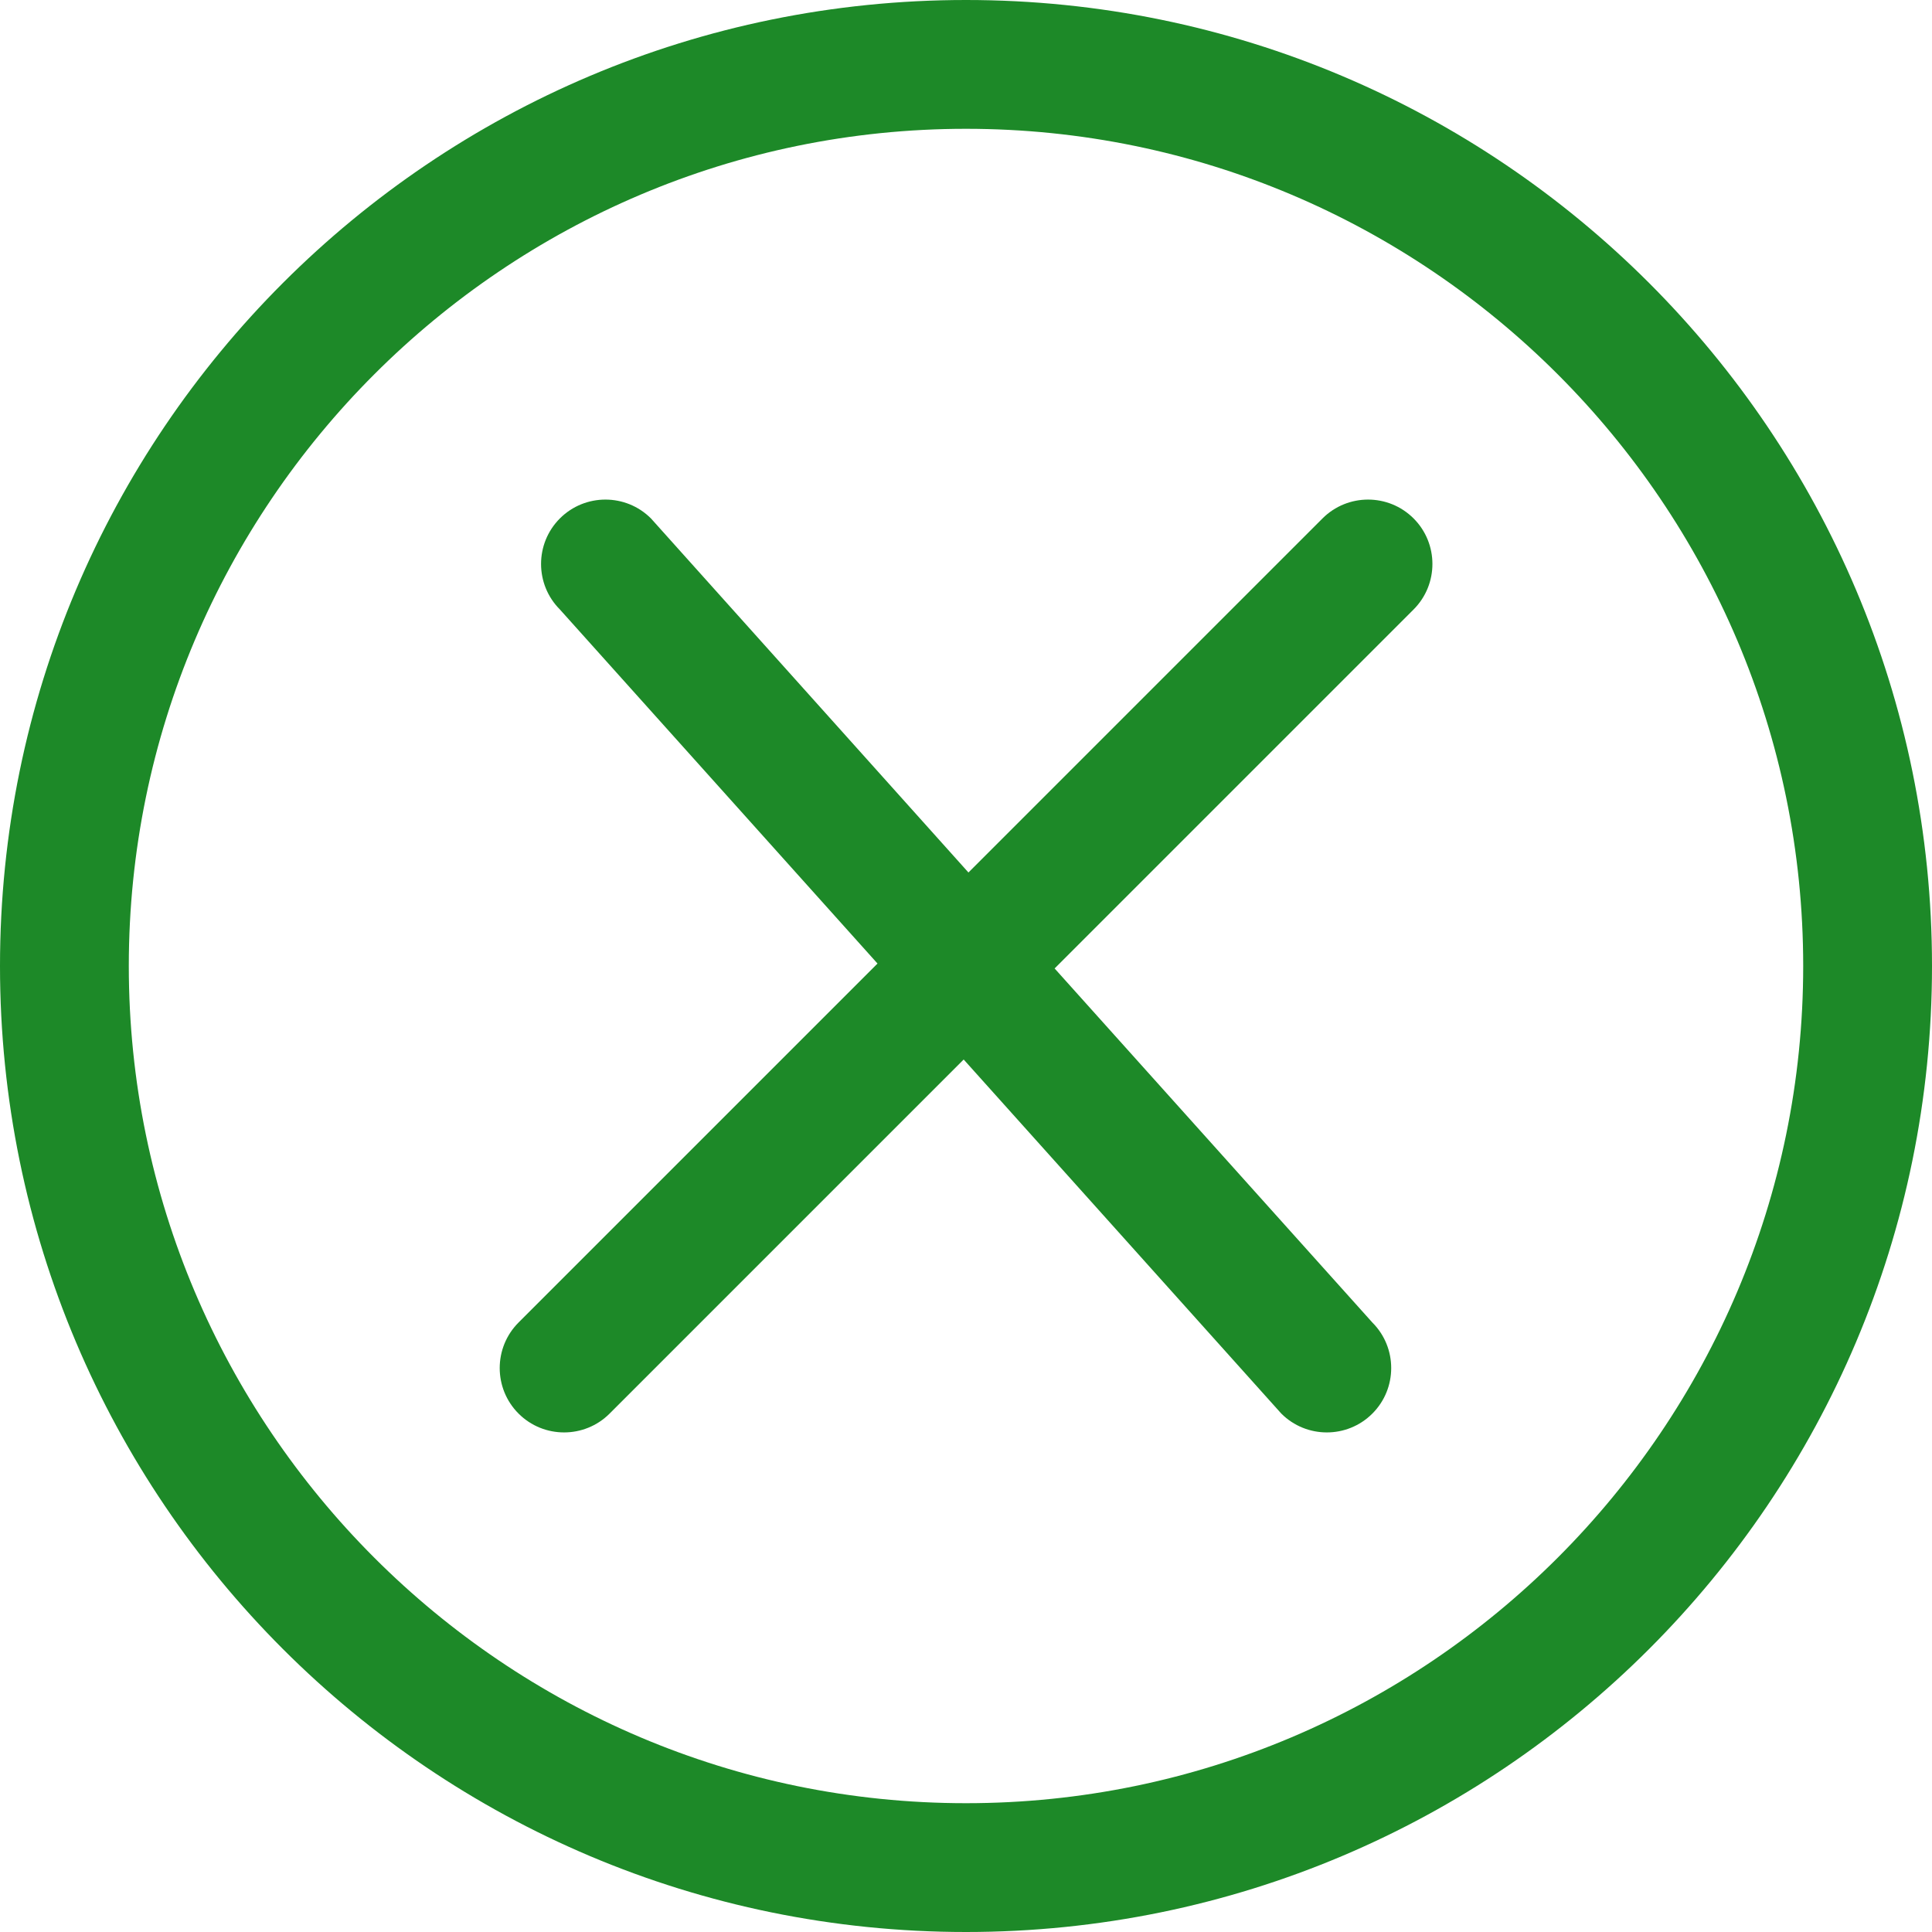 <?xml version="1.0" encoding="UTF-8" standalone="no"?>
<svg width="30px" height="30px" viewBox="0 0 30 30" version="1.1" xmlns="http://www.w3.org/2000/svg" xmlns:xlink="http://www.w3.org/1999/xlink" xmlns:sketch="http://www.bohemiancoding.com/sketch/ns">
    <!-- Generator: Sketch 3.3.2 (12043) - http://www.bohemiancoding.com/sketch -->
    <title>Shape</title>
    <desc>Created with Sketch.</desc>
    <defs></defs>
    <g id="HOME-FLOW" stroke="none" stroke-width="1" fill="none" fill-rule="evenodd" sketch:type="MSPage">
        <g id="G_1_1_Pre-Login_Home_Signin_Register" sketch:type="MSArtboardGroup" transform="translate(-1270, -70)" fill="#1D8928">
            <g id="EXPANDED" sketch:type="MSLayerGroup" transform="translate(0, 40)">
                <path d="M1285,30 C1276.716,30 1270,36.716 1270,45 C1270,53.284 1276.716,60 1285,60 C1293.284,60 1300,53.284 1300,45 C1300,36.716 1293.284,30 1285,30 L1285,30 Z M1285,58 C1277.832,58 1272,52.168 1272,45 C1272,37.832 1277.832,32 1285,32 C1292.168,32 1298,37.832 1298,45 C1298,52.168 1292.168,58 1285,58 L1285,58 Z M1290.536,38.05 L1285.038,43.548 L1280.108,38.05 C1279.718,37.66 1279.084,37.66 1278.694,38.05 C1278.304,38.44 1278.304,39.074 1278.694,39.464 L1283.626,44.962 L1278.052,50.536 C1277.662,50.926 1277.662,51.56 1278.052,51.95 C1278.442,52.34 1279.076,52.34 1279.466,51.95 L1284.964,46.452 L1289.896,51.95 C1290.286,52.34 1290.92,52.34 1291.31,51.95 C1291.7,51.56 1291.7,50.926 1291.31,50.536 L1286.376,45.038 L1291.95,39.464 C1292.34,39.074 1292.34,38.44 1291.95,38.05 C1291.56,37.66 1290.926,37.66 1290.536,38.05 L1290.536,38.05 Z" id="Shape" sketch:type="MSShapeGroup"></path>
            </g>
        </g>
    </g>
</svg>